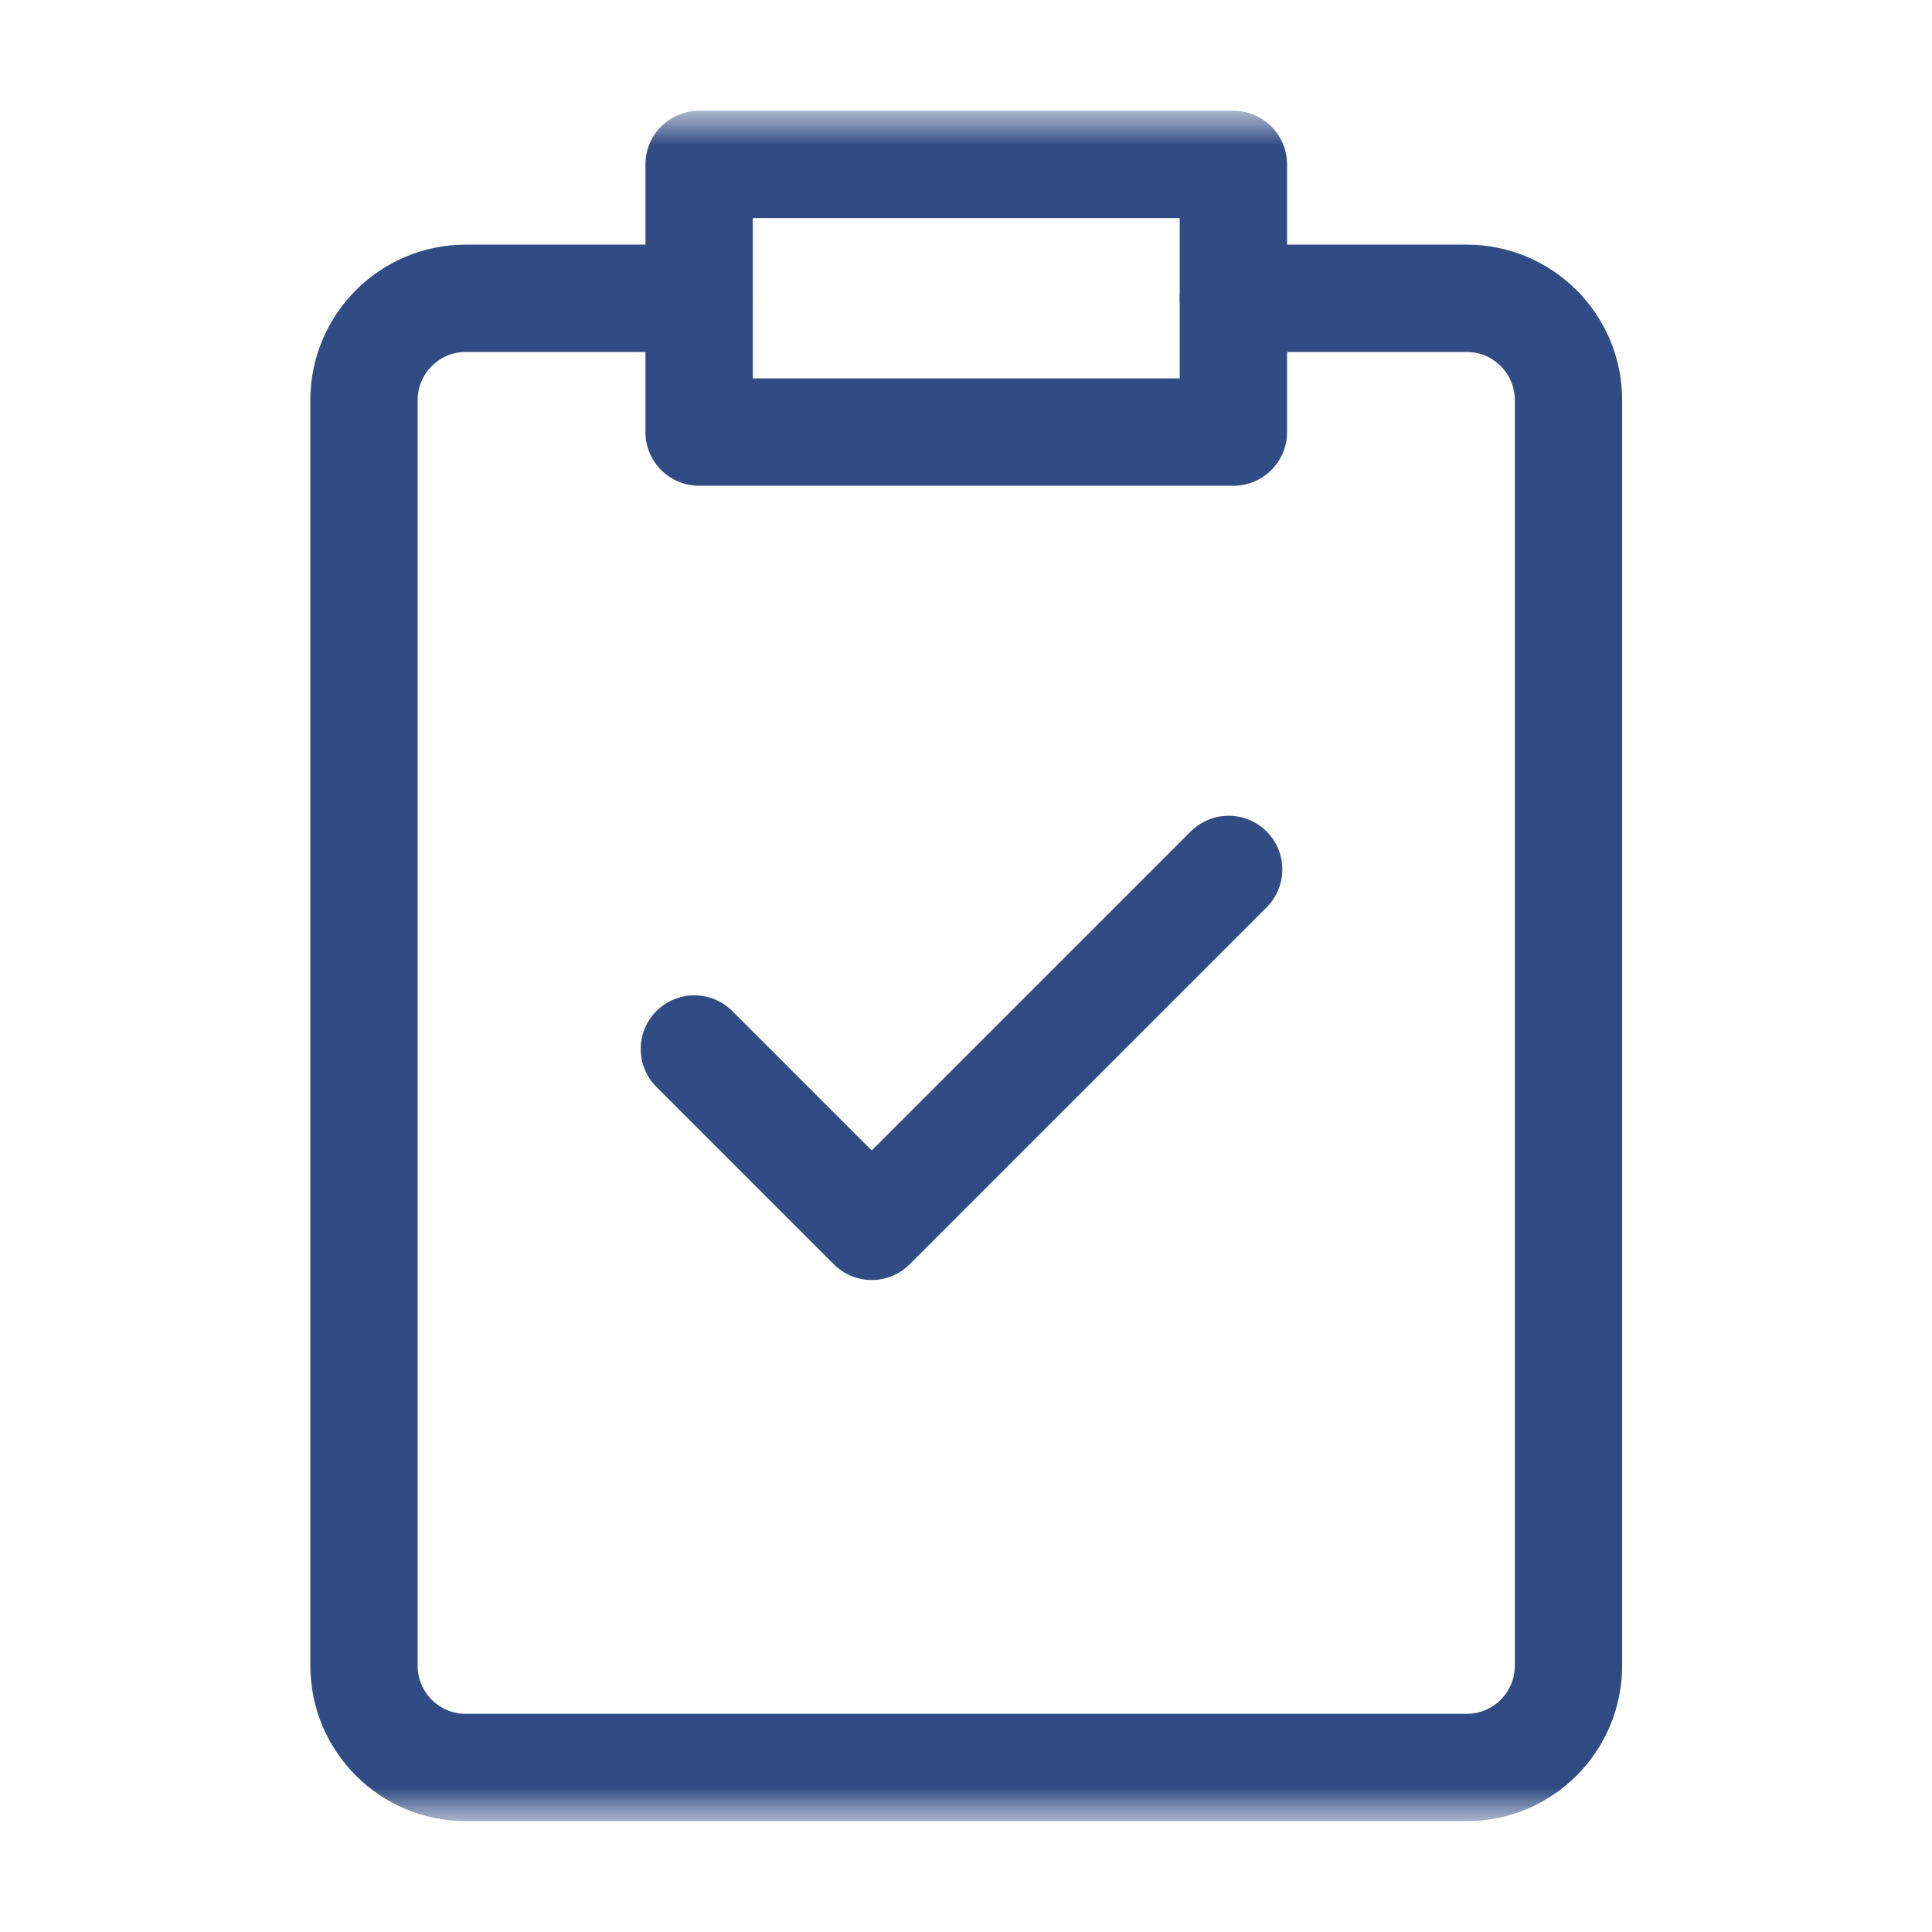 <svg xmlns="http://www.w3.org/2000/svg" fill="none" viewBox="0 0 20 20" height="20" width="20">
<mask height="18" width="19" y="1" x="1" maskUnits="userSpaceOnUse" style="mask-type:luminance" id="mask0_165691_41307">
<path stroke-width="1.111" stroke="#CCEDF1" fill="white" d="M18.445 1.556V18.444H1.556V1.556H18.445Z"></path>
</mask>
<g mask="url(#mask0_165691_41307)">
<mask height="18" width="19" y="1" x="1" maskUnits="userSpaceOnUse" style="mask-type:luminance" id="mask1_165691_41307">
<path stroke-width="1.111" stroke="white" fill="white" d="M18.445 18.444V1.556H1.556V18.444H18.445Z"></path>
</mask>
<g mask="url(#mask1_165691_41307)">
<path stroke-linejoin="round" stroke-linecap="round" stroke-miterlimit="10" stroke-width="1.111" stroke="#314C85" d="M12.768 3.088H15.182C15.765 3.088 16.237 3.56 16.237 4.143V17.242C16.237 17.825 15.765 18.297 15.182 18.297H4.822C4.24 18.297 3.768 17.825 3.768 17.242V4.143C3.768 3.56 4.24 3.088 4.822 3.088H7.237"></path>
<path stroke-linejoin="round" stroke-linecap="round" stroke-miterlimit="10" stroke-width="1.111" stroke="#314C85" d="M12.768 4.473H7.237V1.702H12.768V4.473Z"></path>
</g>
<mask height="18" width="19" y="1" x="1" maskUnits="userSpaceOnUse" style="mask-type:luminance" id="mask2_165691_41307">
<path stroke-width="1.111" stroke="white" fill="white" d="M18.445 18.444V1.556H1.556V18.444H18.445Z"></path>
</mask>
<g mask="url(#mask2_165691_41307)">
<path stroke-linejoin="round" stroke-linecap="round" stroke-miterlimit="10" stroke-width="1.111" stroke="#314C85" d="M7.188 10.859L9.024 12.695L12.719 9"></path>
</g>
</g>
</svg>
